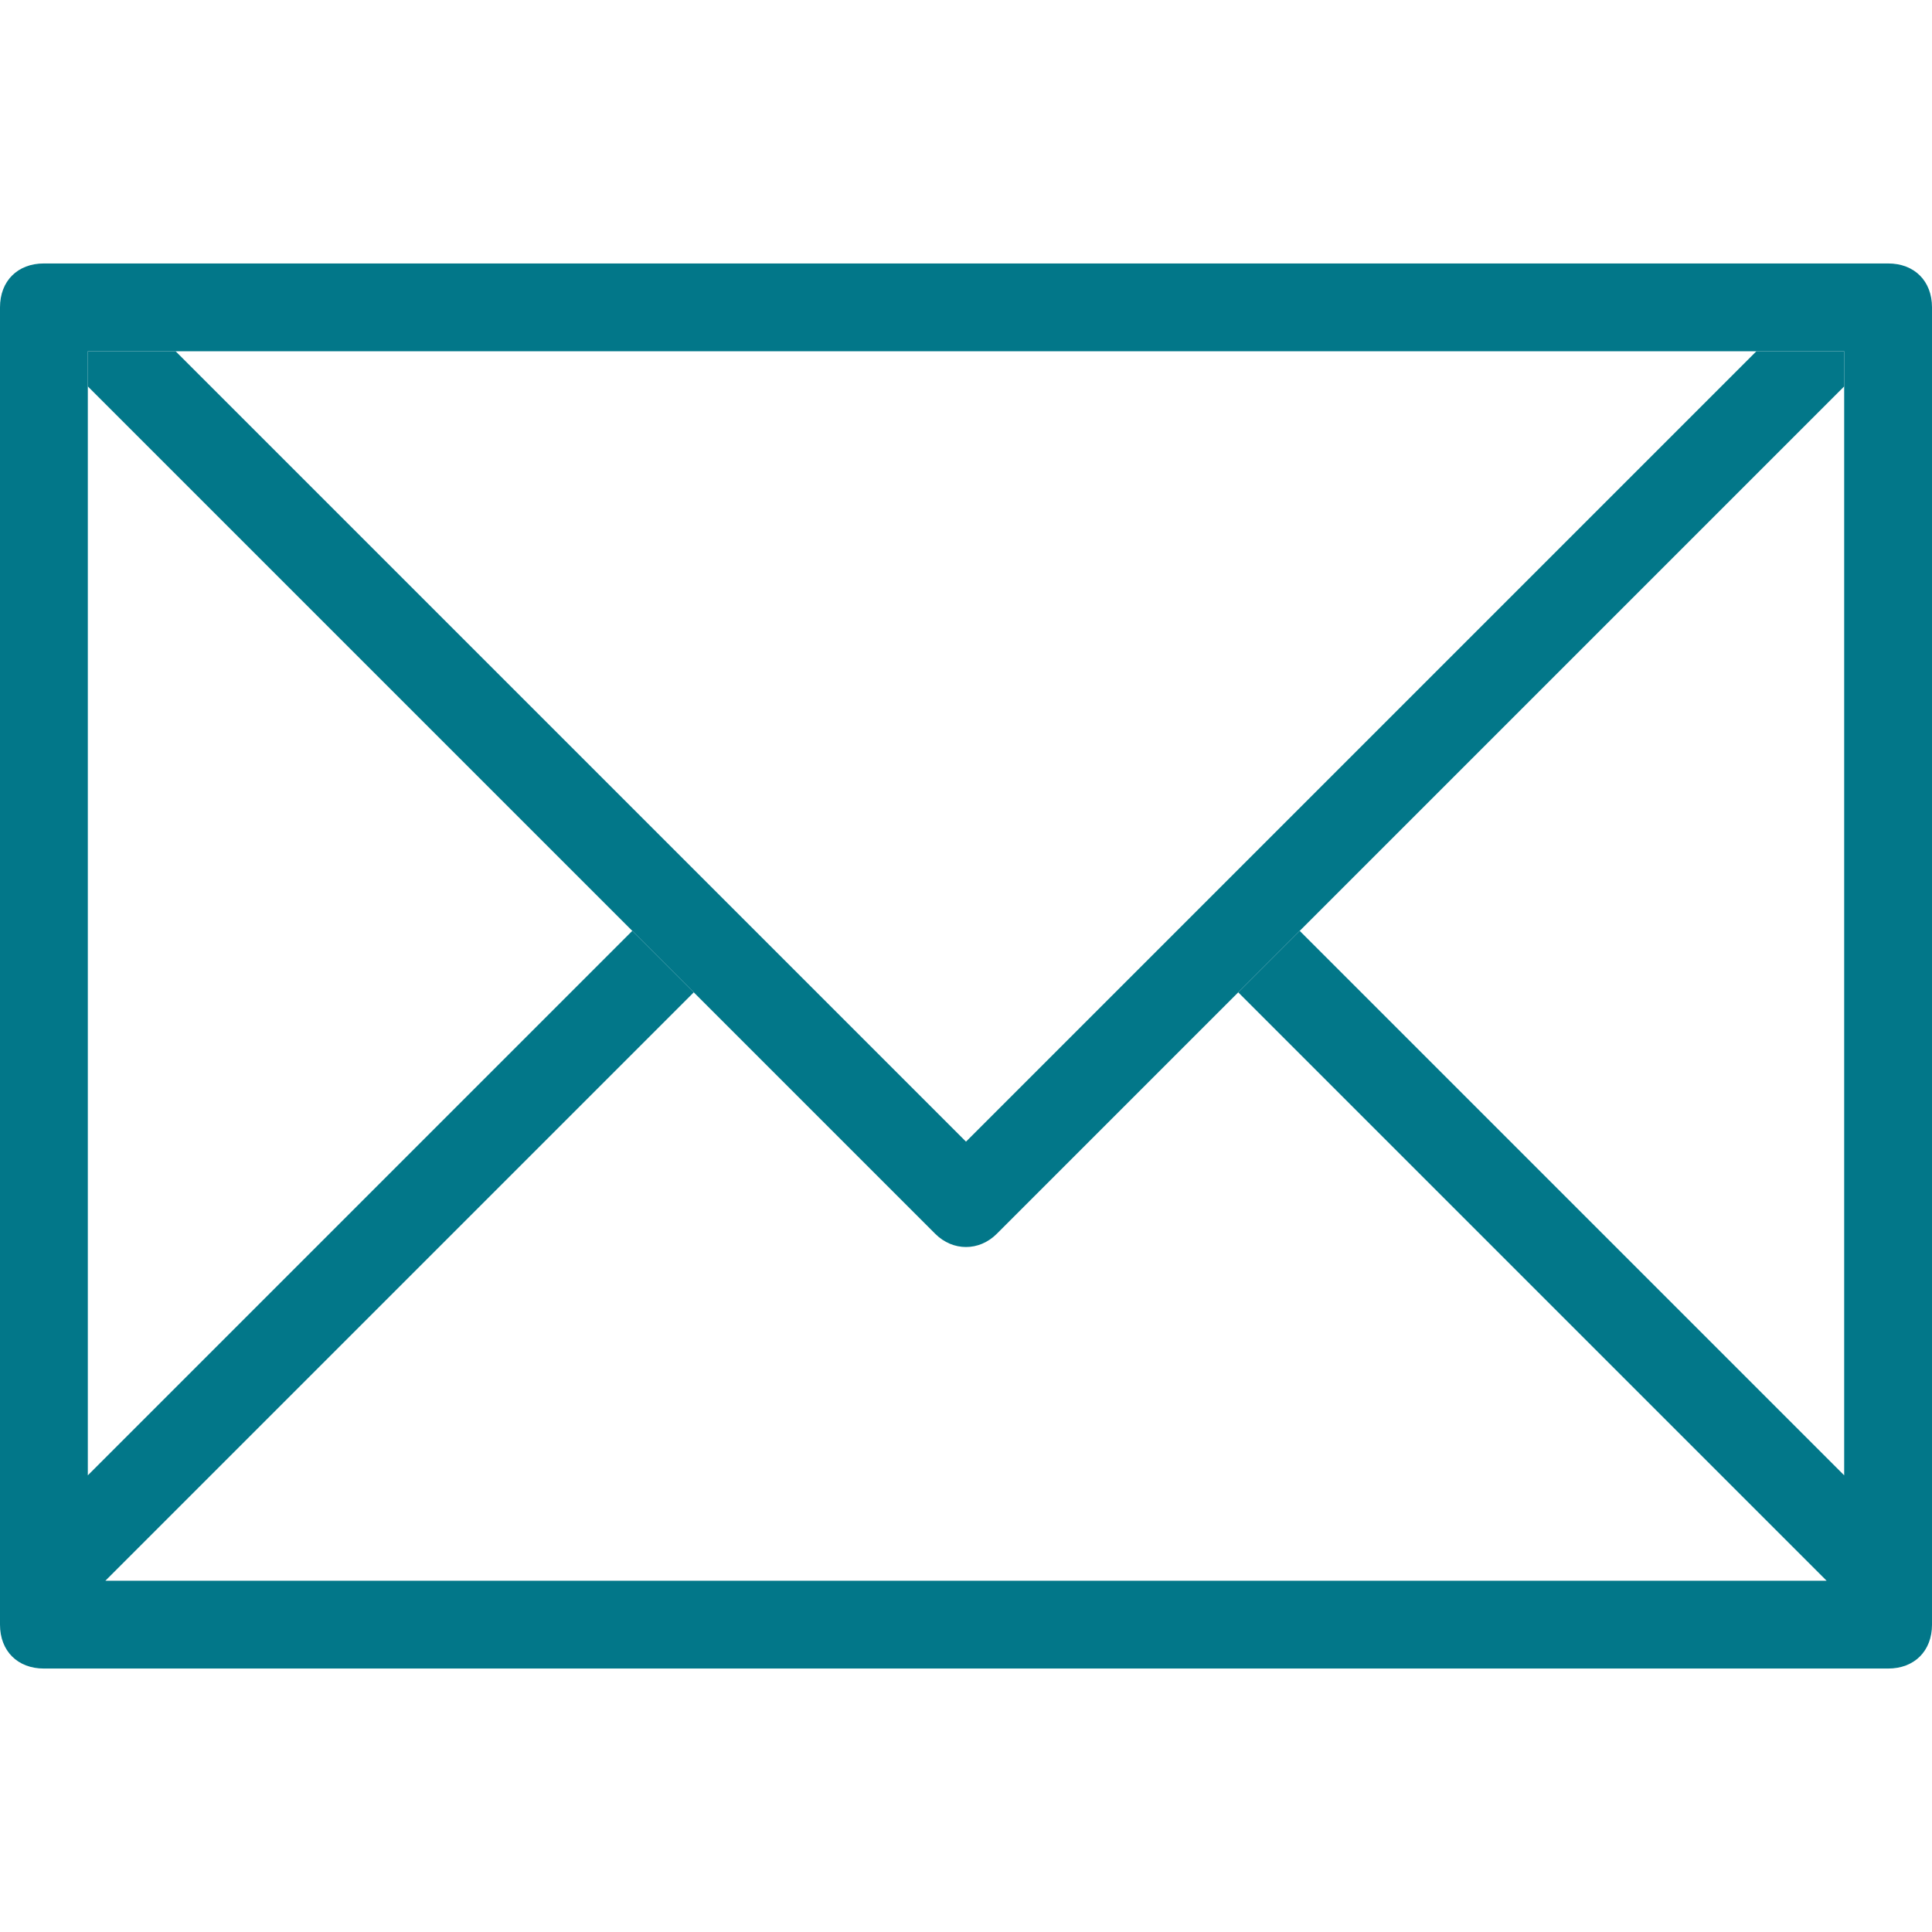 <svg version="1.1" id="Layer_1" xmlns="http://www.w3.org/2000/svg" x="0" y="0" viewBox="0 0 44 44" xml:space="preserve"><style>.st0{fill:#027789}</style><path class="st0" d="M43 6H1c-.6 0-1 .4-1 1v30c0 .6.4 1 1 1h42c.6 0 1-.4 1-1V7c0-.6-.4-1-1-1zm-1 27.6L29.6 21.2l-1.4 1.4L41.6 36H2.4l13.4-13.4-1.4-1.4L2 33.6V8h40v25.6z"/><path class="st0" d="M40 8L22 26 4 8H2v.8l19.3 19.3c.4.4 1 .4 1.4 0L42 8.8V8h-2z"/></svg>